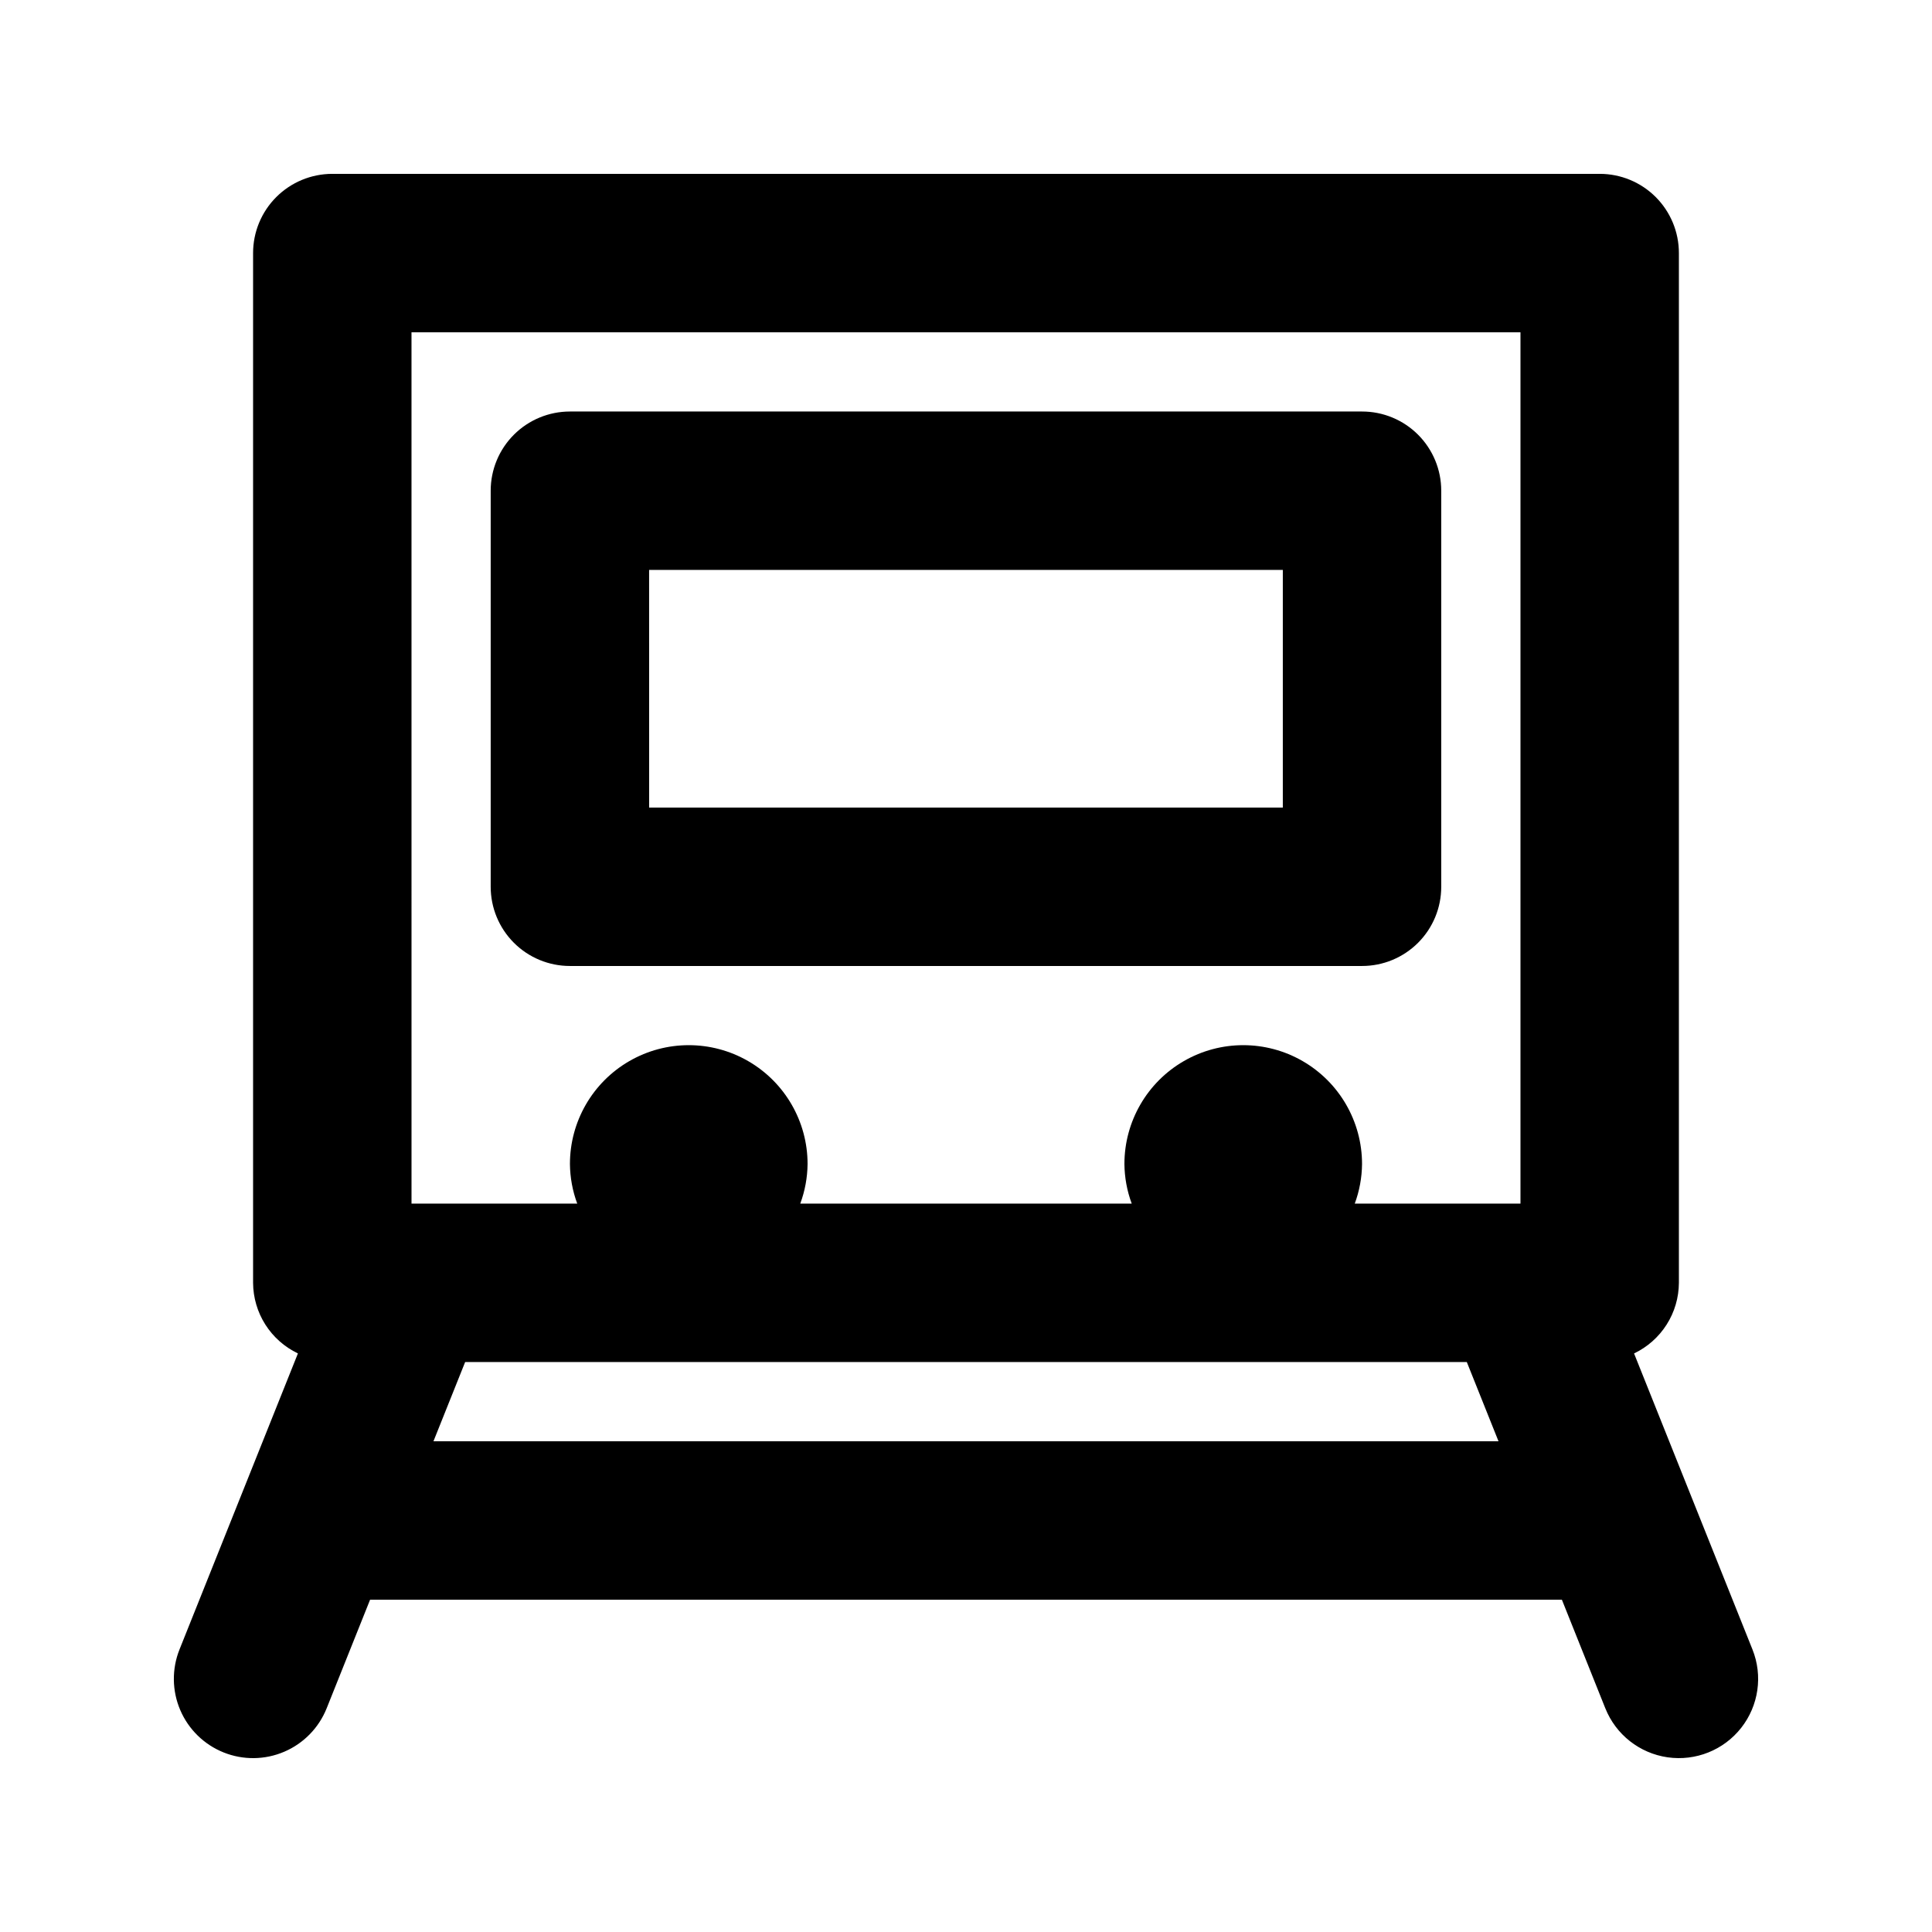 <?xml version="1.0" encoding="UTF-8"?>
<!-- Uploaded to: SVG Repo, www.svgrepo.com, Generator: SVG Repo Mixer Tools -->
<svg fill="#000000" width="800px" height="800px" version="1.1" viewBox="144 144 512 512" xmlns="http://www.w3.org/2000/svg">
 <path d="m608.42 581.12-31.379-78.449v0.004c3.539-1.688 6.535-4.336 8.637-7.648 2.102-3.309 3.227-7.144 3.246-11.066v-272.9 0.004c0.004-5.57-2.207-10.91-6.144-14.848s-9.277-6.148-14.848-6.144h-335.87c-5.566 0-10.906 2.211-14.844 6.148s-6.148 9.273-6.148 14.844v272.9-0.004c0.023 3.922 1.148 7.758 3.25 11.066 2.102 3.309 5.094 5.957 8.633 7.644l-31.379 78.449c-2.066 5.172-1.996 10.953 0.195 16.07 2.191 5.121 6.332 9.156 11.5 11.227 5.172 2.07 10.953 2 16.07-0.195 5.121-2.191 9.156-6.328 11.227-11.5l11.516-28.793h315.83l11.516 28.793h0.004c2.785 6.965 9.078 11.914 16.5 12.984 7.426 1.066 14.859-1.906 19.496-7.801 4.641-5.898 5.781-13.82 2.992-20.785zm-355.37-349.06h293.89v230.91h-43.918l0.004-0.004c1.242-3.359 1.895-6.91 1.93-10.496 0-11.25-6-21.645-15.742-27.27-9.742-5.625-21.746-5.625-31.488 0-9.742 5.625-15.742 16.02-15.742 27.27 0.035 3.586 0.688 7.137 1.934 10.496h-87.836c1.242-3.359 1.898-6.91 1.934-10.496 0-11.25-6.004-21.645-15.746-27.27-9.742-5.625-21.746-5.625-31.488 0s-15.742 16.02-15.742 27.27c0.035 3.586 0.688 7.137 1.934 10.496h-43.918zm5.82 293.89 8.398-20.992 265.45-0.004 8.398 20.992zm246.08-125.95v-0.004c5.57 0.004 10.91-2.207 14.848-6.144s6.148-9.277 6.144-14.848v-104.96 0.004c0.004-5.57-2.207-10.91-6.144-14.848s-9.277-6.148-14.848-6.144h-209.92c-5.566 0-10.906 2.211-14.844 6.148-3.938 3.934-6.148 9.273-6.148 14.844v104.96-0.004c0 5.57 2.211 10.906 6.148 14.844s9.277 6.148 14.844 6.148zm-188.93-104.96h167.94v62.977l-167.93-0.004z"/>
</svg>